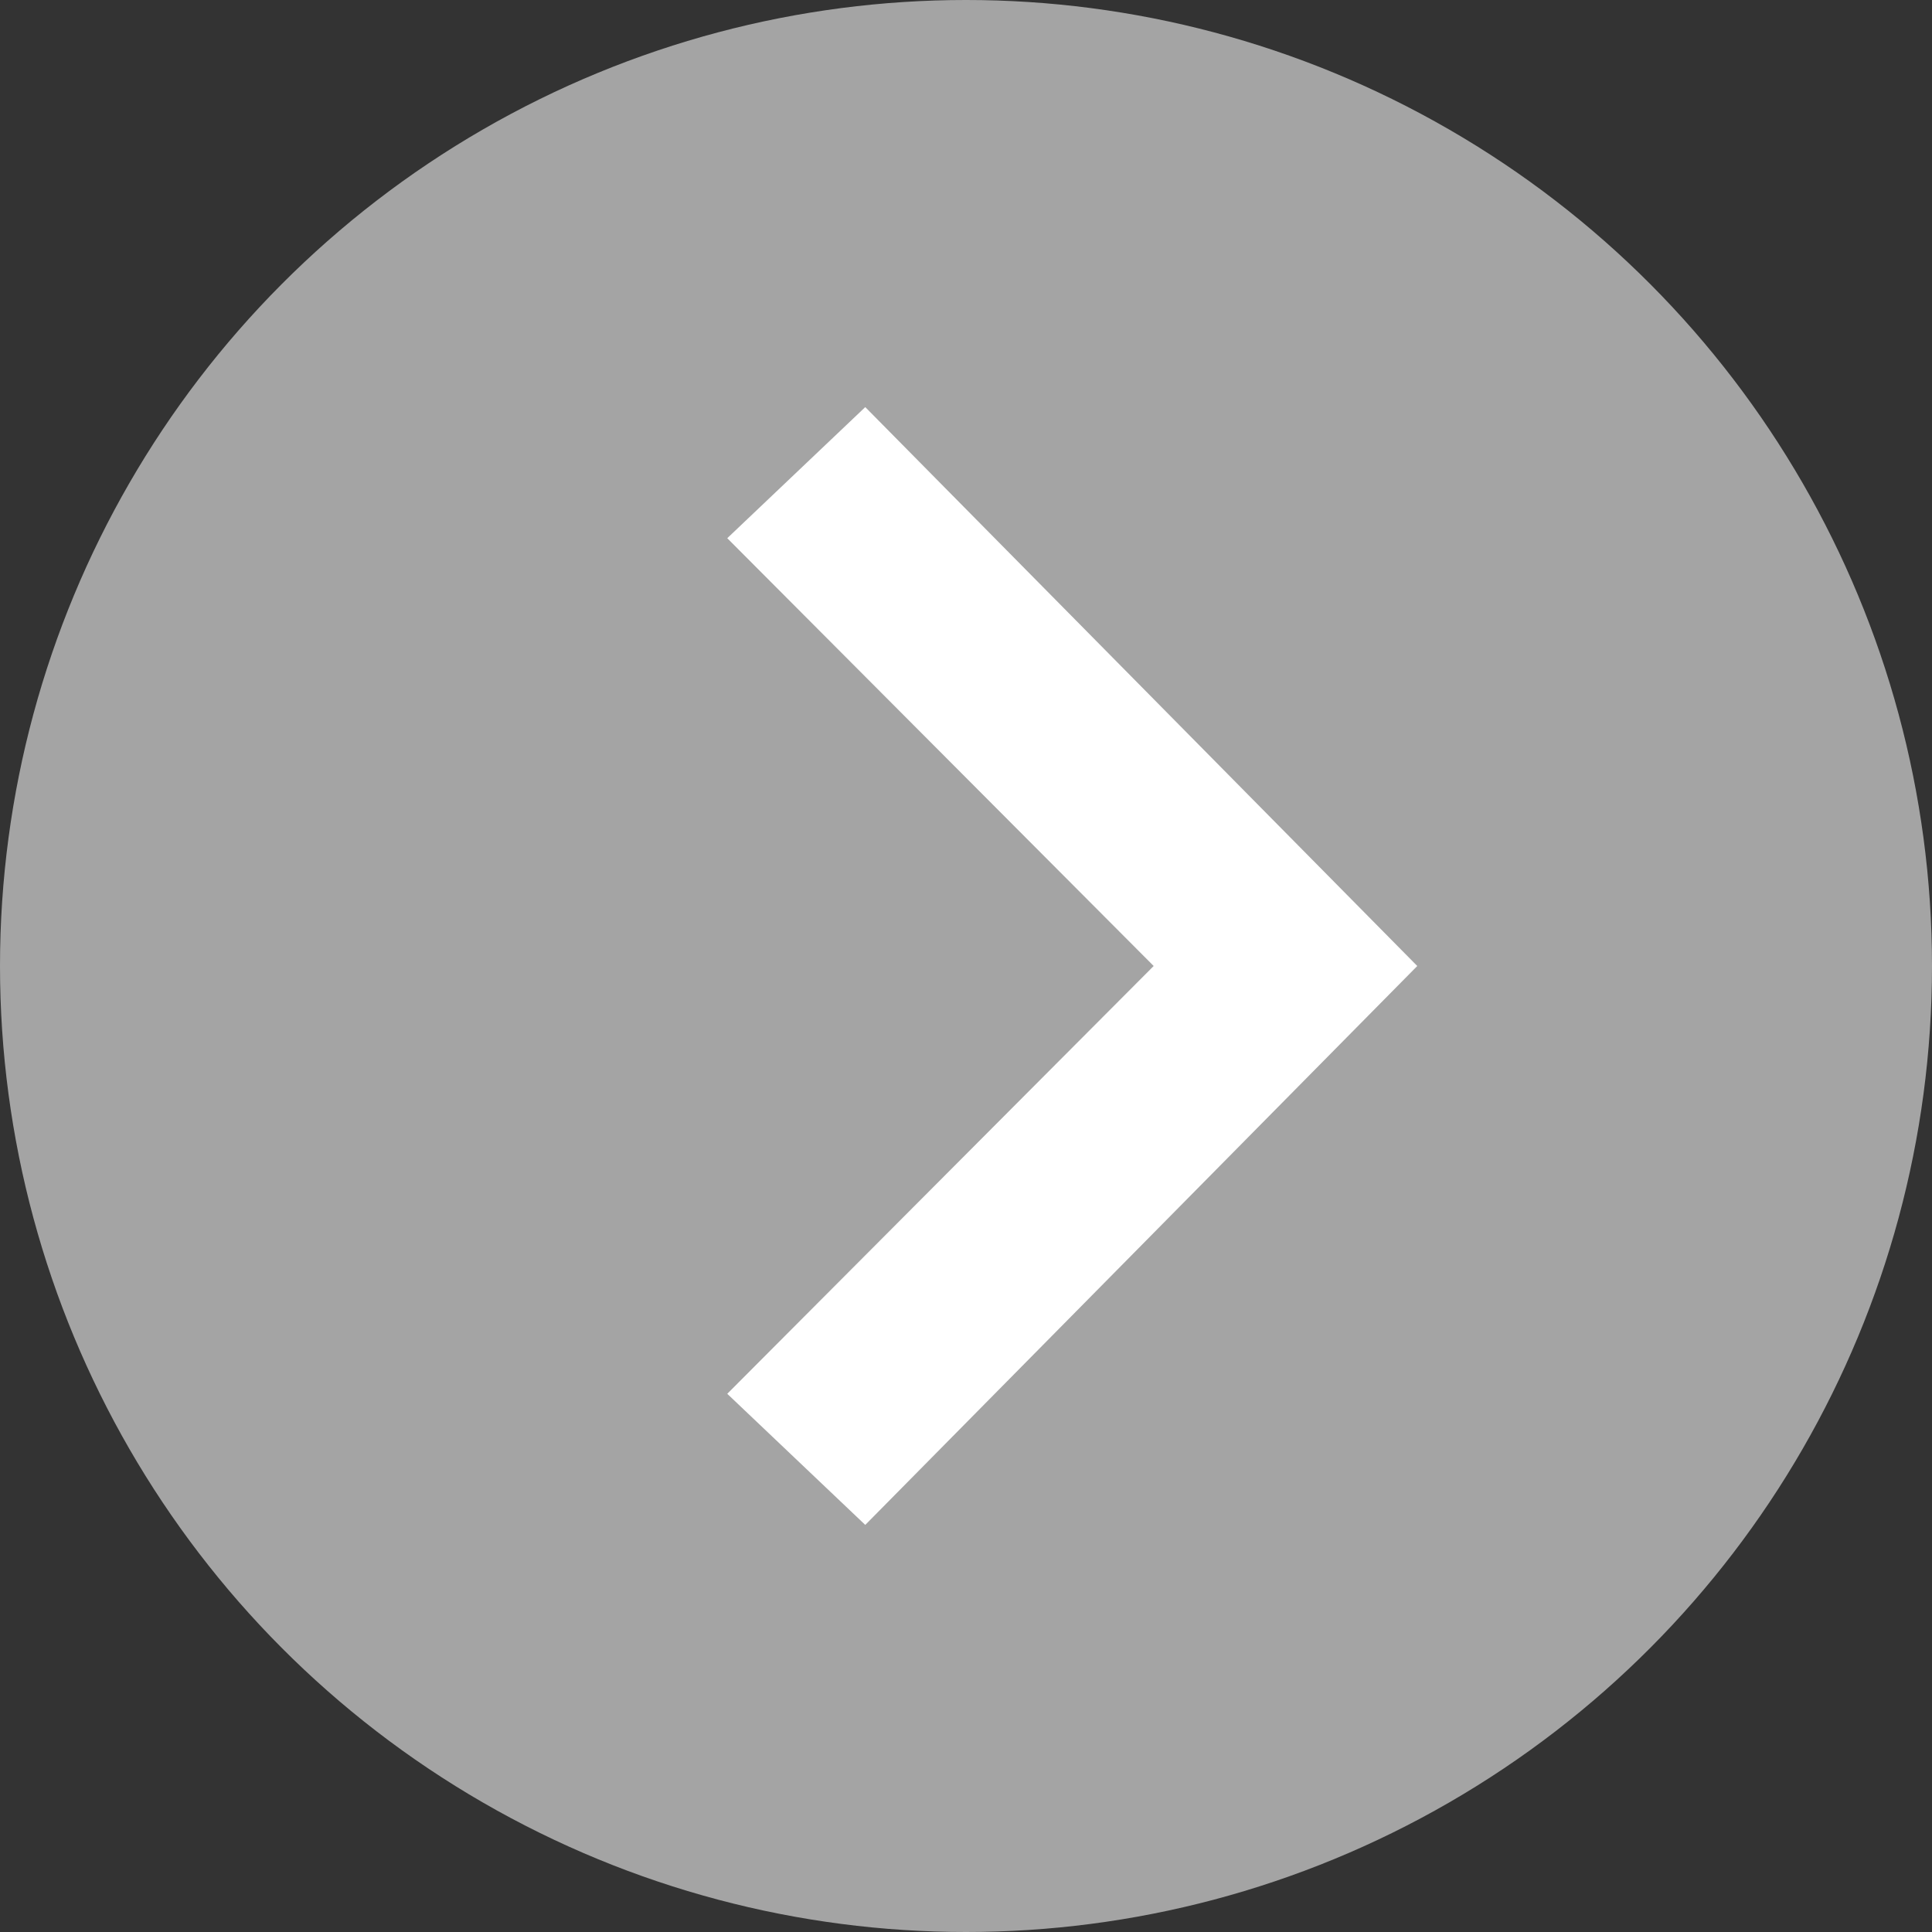<svg xmlns="http://www.w3.org/2000/svg" viewBox="0 0 14 14"><rect x="0" y="0" width="14" height="14" fill="#333333" stroke="none"/><defs><style>.cls-1{fill:#a4a4a4;}.cls-2{fill:#fff;}</style></defs><g id="レイヤー_2" data-name="レイヤー 2"><g id="デザイン"><circle class="cls-1" cx="7" cy="7" r="7"/><path class="cls-2" d="M5.27,10.1,8.36,7,5.27,3.9l1-.95L10.27,7l-4,4.05Z"/></g></g></svg>